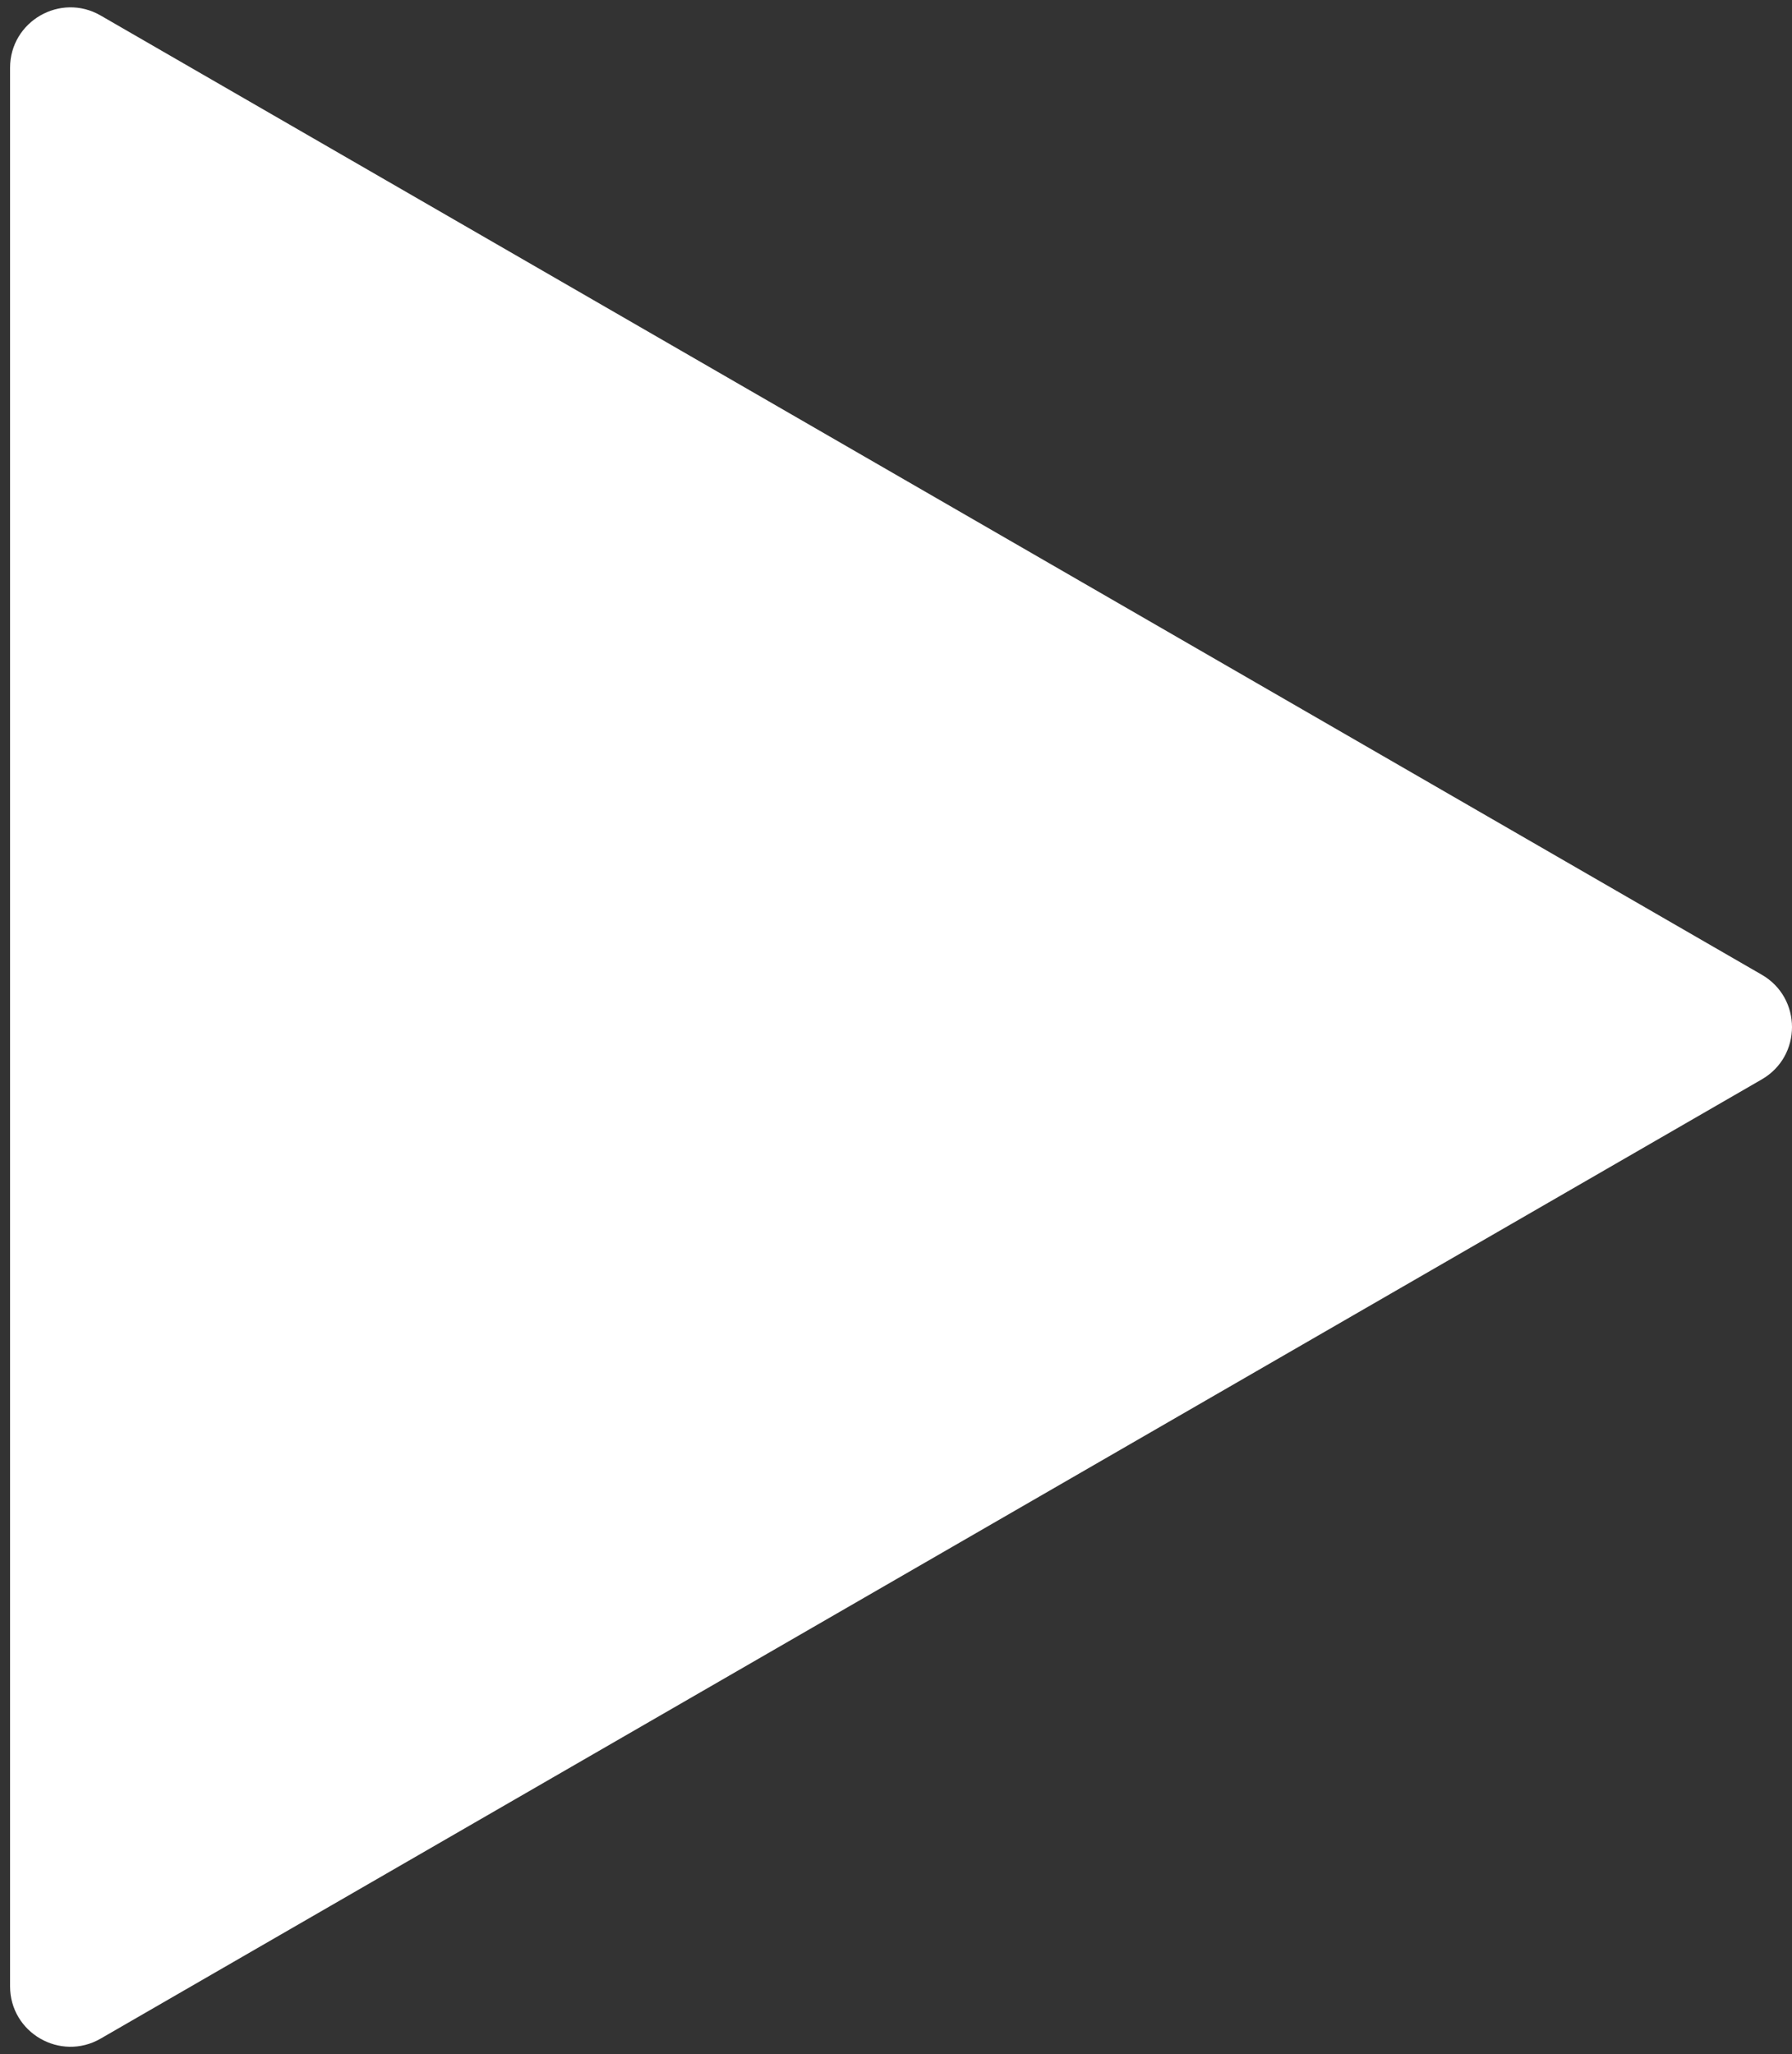 <svg width="89" height="102" viewBox="0 0 89 102" fill="none" xmlns="http://www.w3.org/2000/svg">
<rect x="0" y="0" width="89" height="102" fill="#333333" stroke="none"/>
<path d="M87.5 48.402C89.5 49.557 89.5 52.443 87.5 53.598L5 101.229C3 102.384 0.5 100.941 0.5 98.631L0.5 3.369C0.5 1.059 3 -0.384 5 0.771L87.5 48.402Z" fill="white"/>
</svg>
